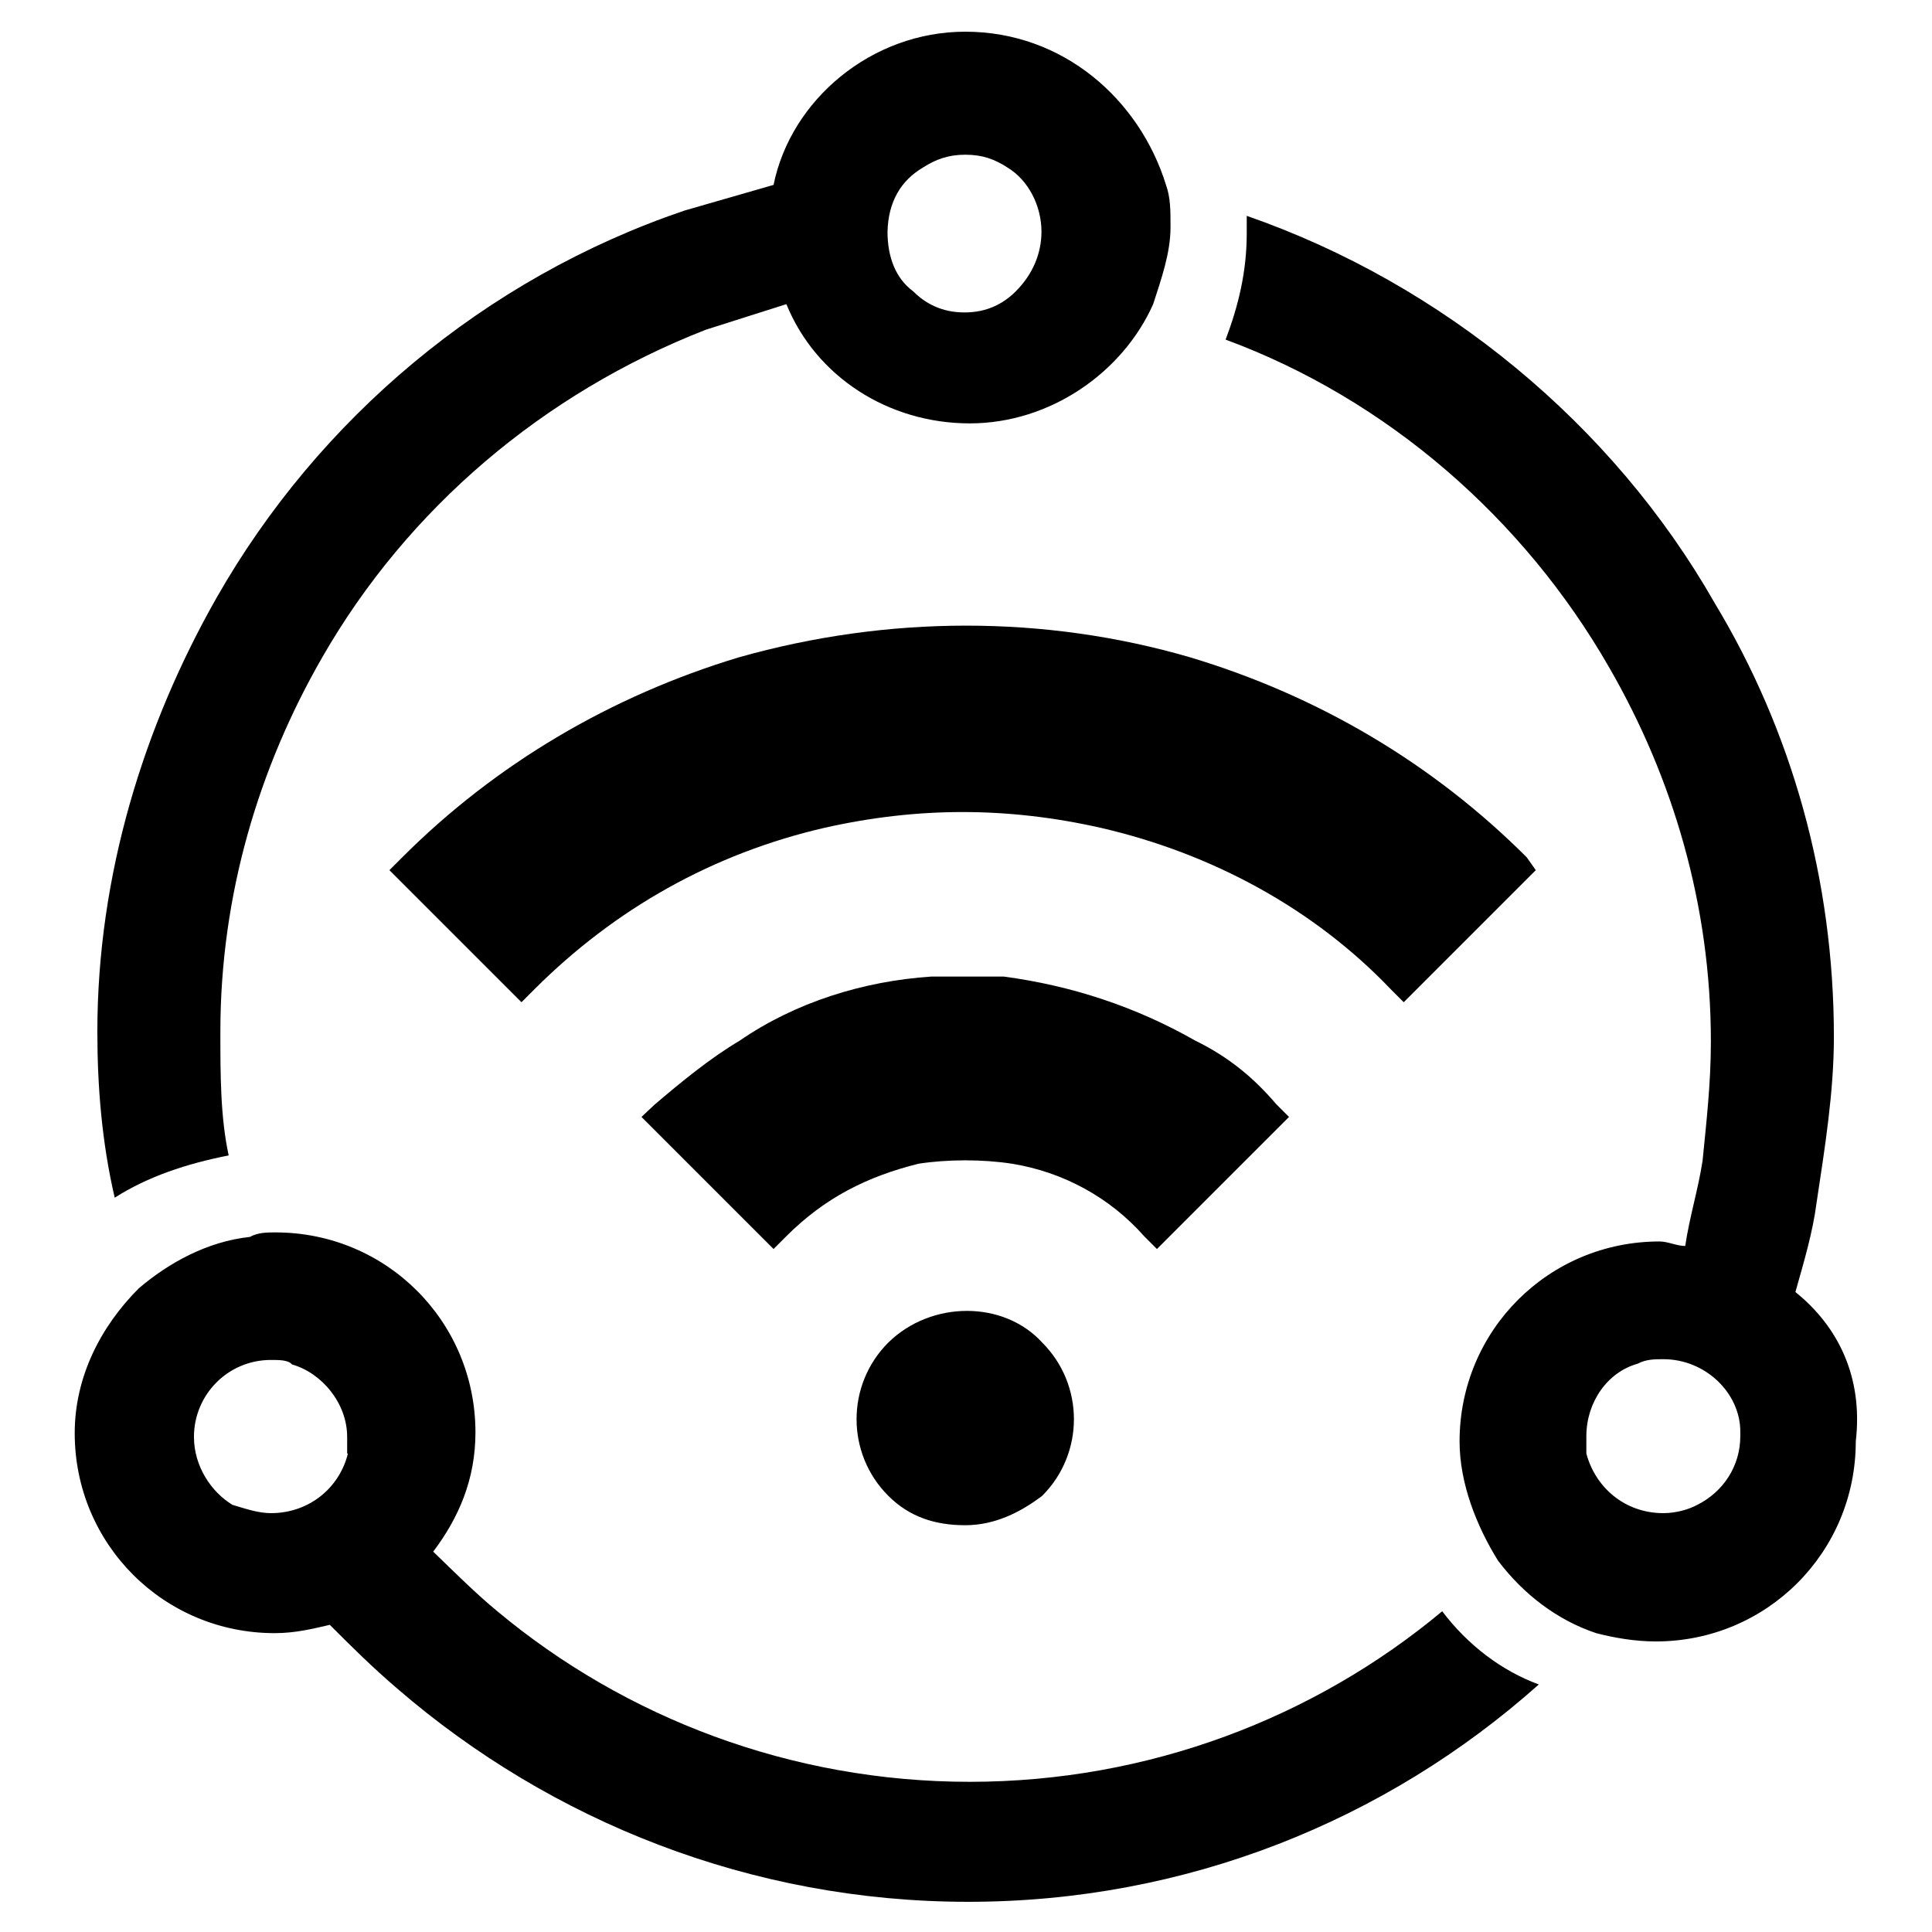 <?xml version="1.0" encoding="utf-8"?>
<!-- Svg Vector Icons : http://www.onlinewebfonts.com/icon -->
<!DOCTYPE svg PUBLIC "-//W3C//DTD SVG 1.1//EN" "http://www.w3.org/Graphics/SVG/1.1/DTD/svg11.dtd">
<svg version="1.1" xmlns="http://www.w3.org/2000/svg" xmlns:xlink="http://www.w3.org/1999/xlink" x="0px" y="0px" viewBox="0 0 256 256" enable-background="new 0 0 256 256" xml:space="preserve">
<g> <path fill="#000000" d="M117.7,177.9c-5.6,5.6-5.6,14.7,0,20.3c2.8,2.8,6.2,3.9,10.2,3.9c3.9,0,7.3-1.7,10.2-3.9 c5.6-5.6,5.6-14.7,0-20.3C133,172.3,123.4,172.3,117.7,177.9L117.7,177.9z M158.4,137.9c-7.9-4.5-16.4-7.3-25.4-8.5h-9.6 c-9,0.6-18,3.4-25.4,8.5c-3.9,2.3-7.9,5.6-11.3,8.5L85,148l17.5,17.5l1.7-1.7c5.1-5.1,10.7-7.9,17.5-9.6c3.9-0.6,8.5-0.6,12.4,0 c6.8,1.1,13,4.5,17.5,9.6l1.7,1.7l17.5-17.5l-1.7-1.7C166.2,142.9,162.9,140.1,158.4,137.9L158.4,137.9z"/> <path fill="#000000" d="M202.3,113.6c-12.4-12.4-27.6-21.4-44.6-26.5c-19.2-5.6-40-5.6-59.8,0c-16.9,5.1-32.2,14.1-44.6,26.5 l-1.7,1.7l17.5,17.5l1.7-1.7c10.7-10.7,23.7-18,38.4-21.4c12.4-2.8,24.3-2.8,36.7,0c14.7,3.4,28.2,10.7,38.4,21.4l1.7,1.7 l17.5-17.5L202.3,113.6z"/> <path fill="#000000" d="M30.3,153.1c-1.1-5.1-1.1-10.7-1.1-16.4c0-18.1,5.1-35,13.5-49.6C54,67.4,72,52.1,93.5,43.7 c3.4-1.1,7.3-2.3,10.7-3.4c3.9,9.6,13.5,15.8,24.3,15.8c10.7,0,20.3-6.8,24.3-15.8c1.1-3.4,2.3-6.8,2.3-10.2c0-2.3,0-3.9-0.6-5.6 C151,13.2,140.9,4.2,127.9,4.2c-12.4,0-23.1,9-25.4,20.3l-11.8,3.4c-26.5,9-48.5,27.6-62,51.3c-9.6,16.9-15.8,36.7-15.8,57.5 c0,7.3,0.6,14.7,2.3,22C19.6,155.9,24.7,154.2,30.3,153.1z M122.3,22.2c1.7-1.1,3.4-1.7,5.6-1.7c2.3,0,3.9,0.6,5.6,1.7 c2.8,1.7,4.5,5.1,4.5,8.5c0,2.8-1.1,5.6-3.4,7.9c-1.7,1.7-3.9,2.8-6.8,2.8s-5.1-1.1-6.8-2.8c-2.3-1.7-3.4-4.5-3.4-7.9 C117.7,26.7,119.4,23.9,122.3,22.2z M191.1,213.5c-16.9,14.1-38.9,22.6-62.6,22.6c-23.7,0-45.7-8.5-62.6-22.6 c-2.8-2.3-5.6-5.1-8.5-7.9c3.4-4.5,5.6-9.6,5.6-15.8c0-14.7-11.8-26.5-26.5-26.5c-1.1,0-2.3,0-3.4,0.6c-5.6,0.6-10.7,3.4-14.7,6.8 c-5.1,5.1-8.5,11.8-8.5,19.2c0,14.7,11.8,26.5,26.5,26.5c2.8,0,5.1-0.6,7.3-1.1c2.8,2.8,5.6,5.6,9,8.5 c20.3,17.5,46.8,28.2,75.6,28.2c28.8,0,55.3-10.7,75.6-28.8C199,221.4,194.5,218,191.1,213.5L191.1,213.5z M46.1,192.6 c-1.1,4.5-5.1,7.9-10.2,7.9c-1.7,0-3.4-0.6-5.1-1.1c-2.8-1.7-5.1-5.1-5.1-9c0-5.6,4.5-10.2,10.2-10.2c1.1,0,2.3,0,2.8,0.6 c3.9,1.1,7.3,5.1,7.3,9.6V192.6z M237.9,171.2c1.1-3.9,2.3-7.9,2.8-11.8c1.1-7.3,2.3-14.7,2.3-22c0-20.9-5.6-40.6-15.8-57.5 c-13.5-23.7-36.1-42.3-62-51.3v2.3c0,5.1-1.1,9.6-2.8,14.1c21.4,7.9,39.5,23.7,50.8,43.4c8.5,14.7,13.5,31.6,13.5,49.6 c0,5.6-0.6,10.7-1.1,15.8c-0.6,3.9-1.7,7.3-2.3,11.3c-1.1,0-2.3-0.6-3.4-0.6c-14.7,0-26.5,11.8-26.5,26.5c0,5.6,2.3,11.3,5.1,15.8 c3.4,4.5,7.9,7.9,13,9.6c2.3,0.6,5.1,1.1,7.9,1.1c14.7,0,26.5-11.8,26.5-26.5C246.9,182.4,243.5,175.7,237.9,171.2z M224.9,199.4 c-1.1,0.6-2.8,1.1-4.5,1.1c-5.1,0-9-3.4-10.2-7.9v-2.3c0-4.5,2.8-8.5,6.8-9.6c1.1-0.6,2.3-0.6,3.4-0.6c5.6,0,10.2,4.5,10.2,9.6v0.6 C230.6,194.3,228.3,197.7,224.9,199.4z"/></g>
</svg>